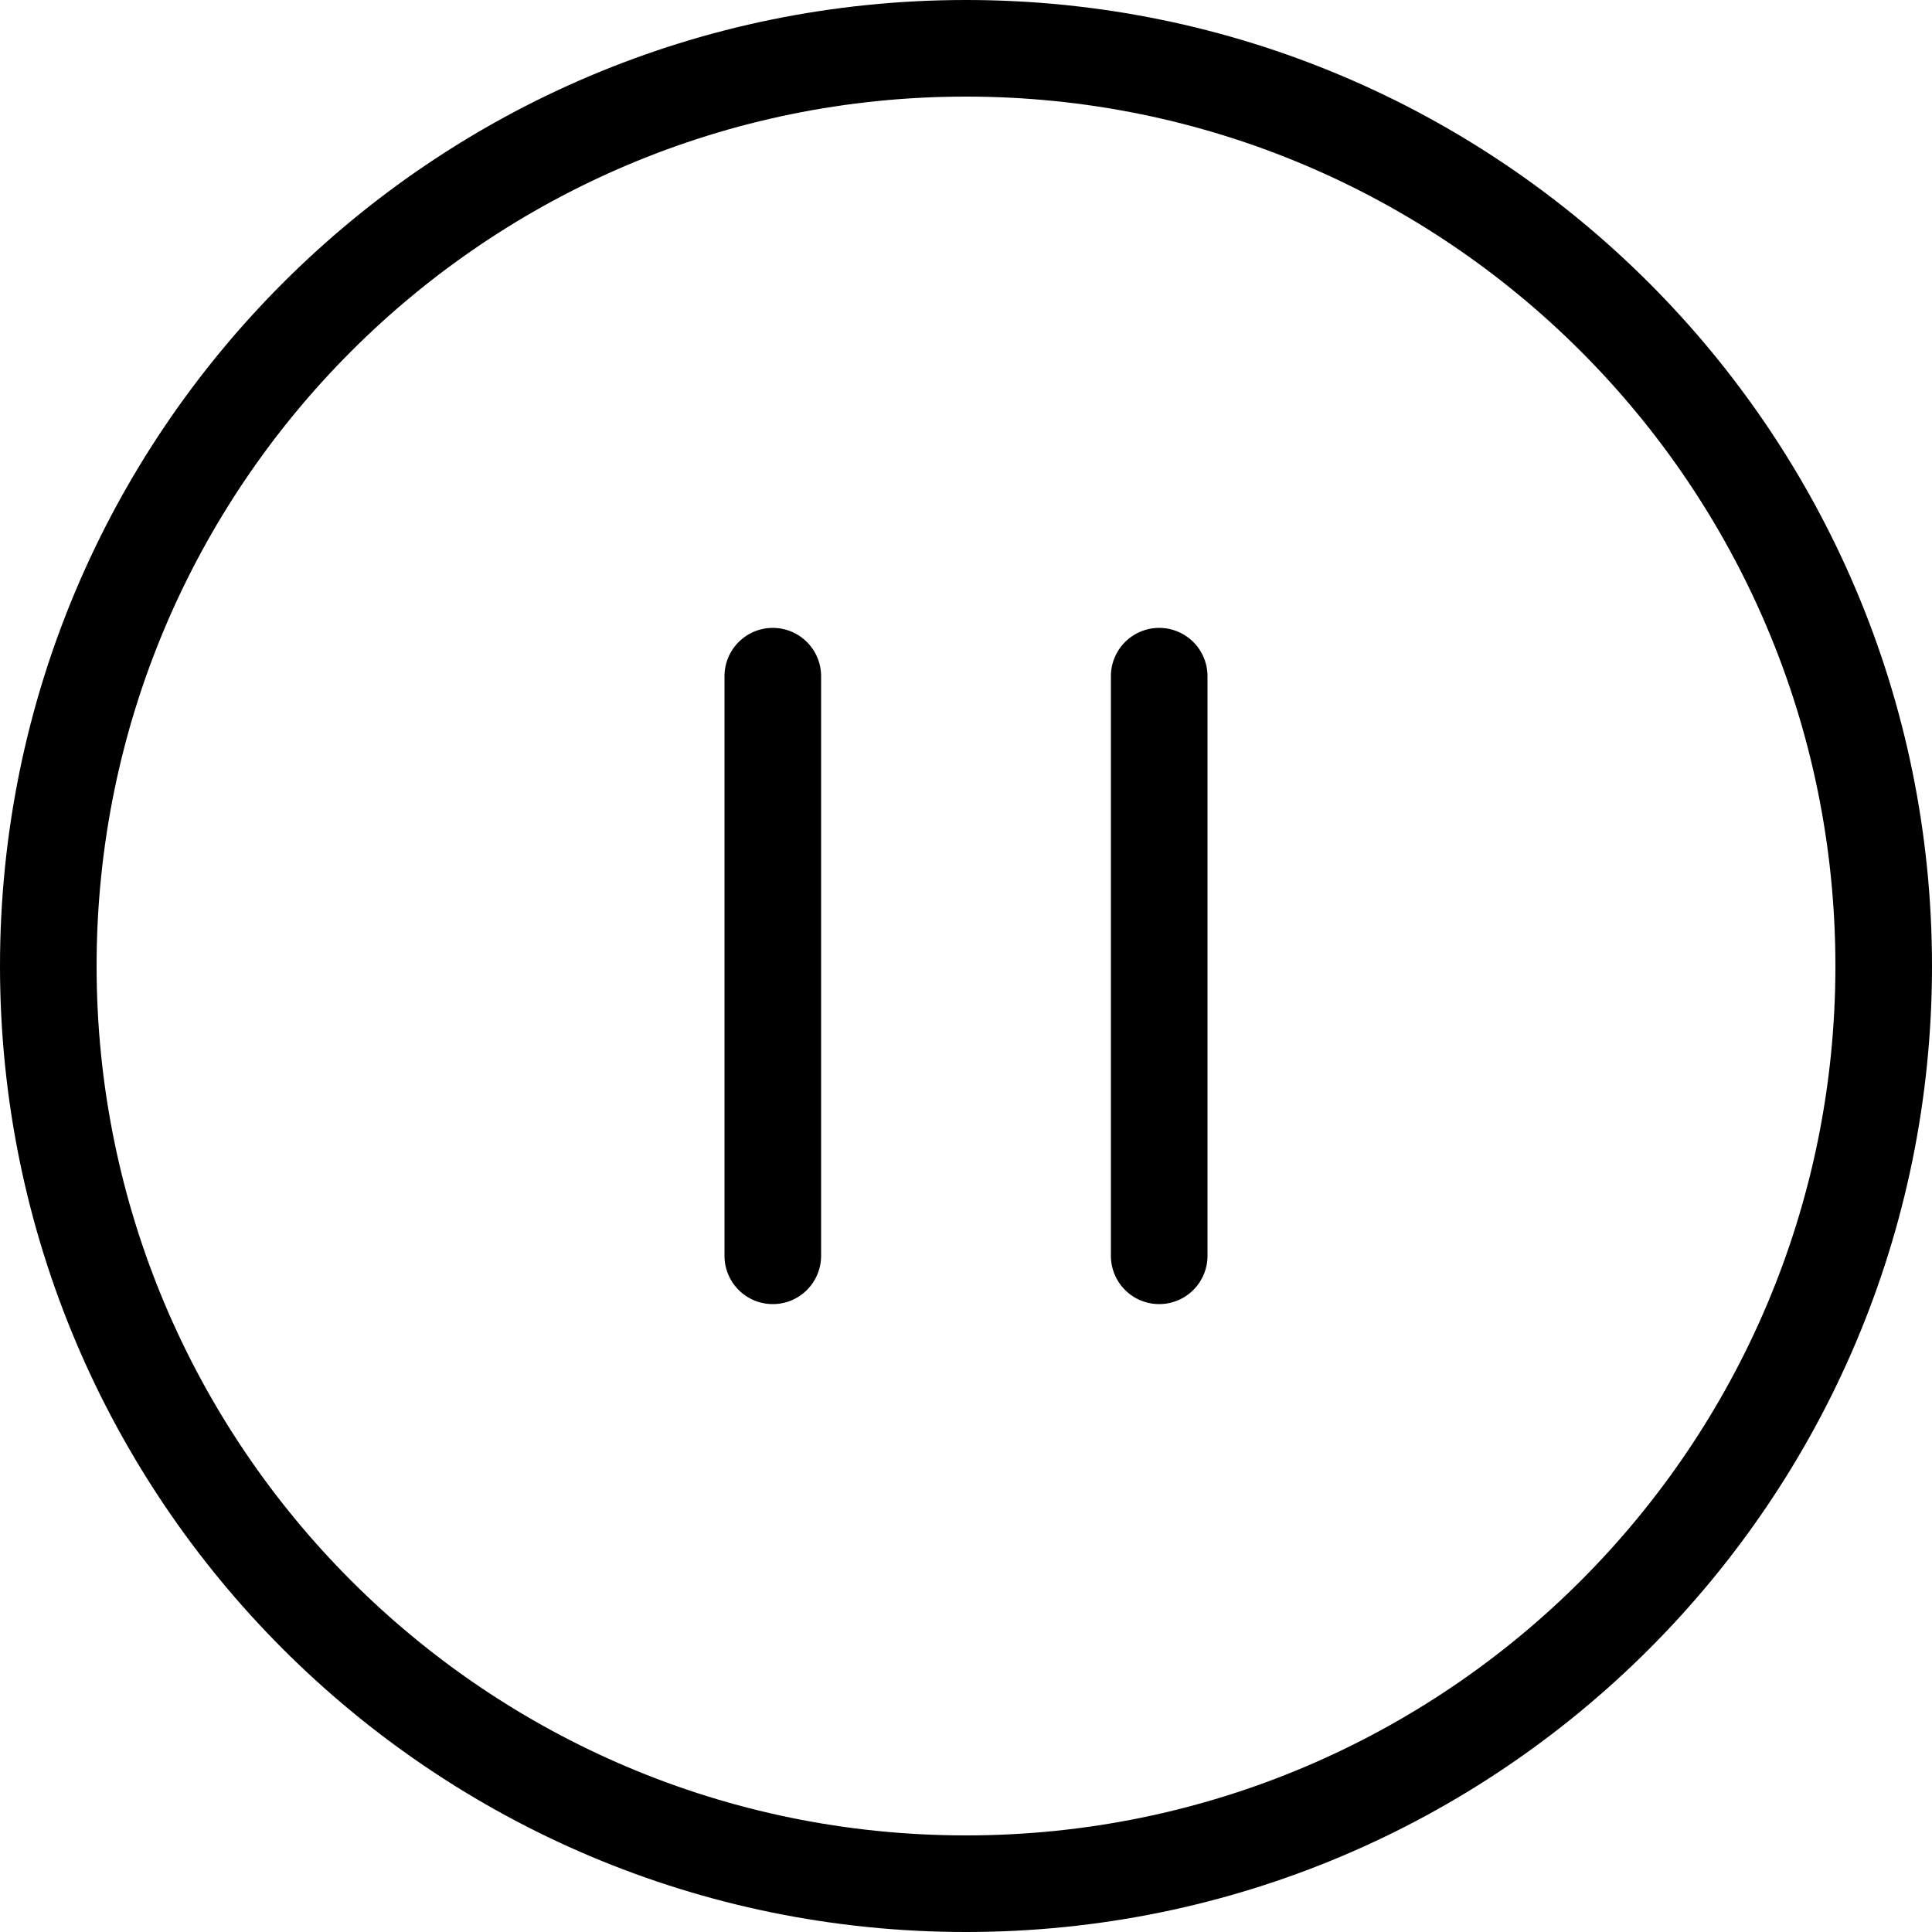 <svg viewBox="0 0 100 100" fill="none" xmlns="http://www.w3.org/2000/svg" id="pause" class="v-icon__icon v-icon__icon--pause"><path fill-rule="evenodd" clip-rule="evenodd" d="M50 95c24.853 0 45-20.147 45-45S74.853 5 50 5 5 25.147 5 50s20.147 45 45 45zm0 5c27.614 0 50-22.386 50-50S77.614 0 50 0 0 22.386 0 50s22.386 50 50 50z" fill="currentColor"/><path fill-rule="evenodd" clip-rule="evenodd" d="M40 67.5a2.5 2.5 0 01-2.5-2.5V35a2.5 2.5 0 115 0v30a2.5 2.5 0 01-2.5 2.5zM60 67.5a2.5 2.5 0 01-2.5-2.5V35a2.5 2.5 0 015 0v30a2.5 2.5 0 01-2.5 2.5z" fill="currentColor"/></svg>